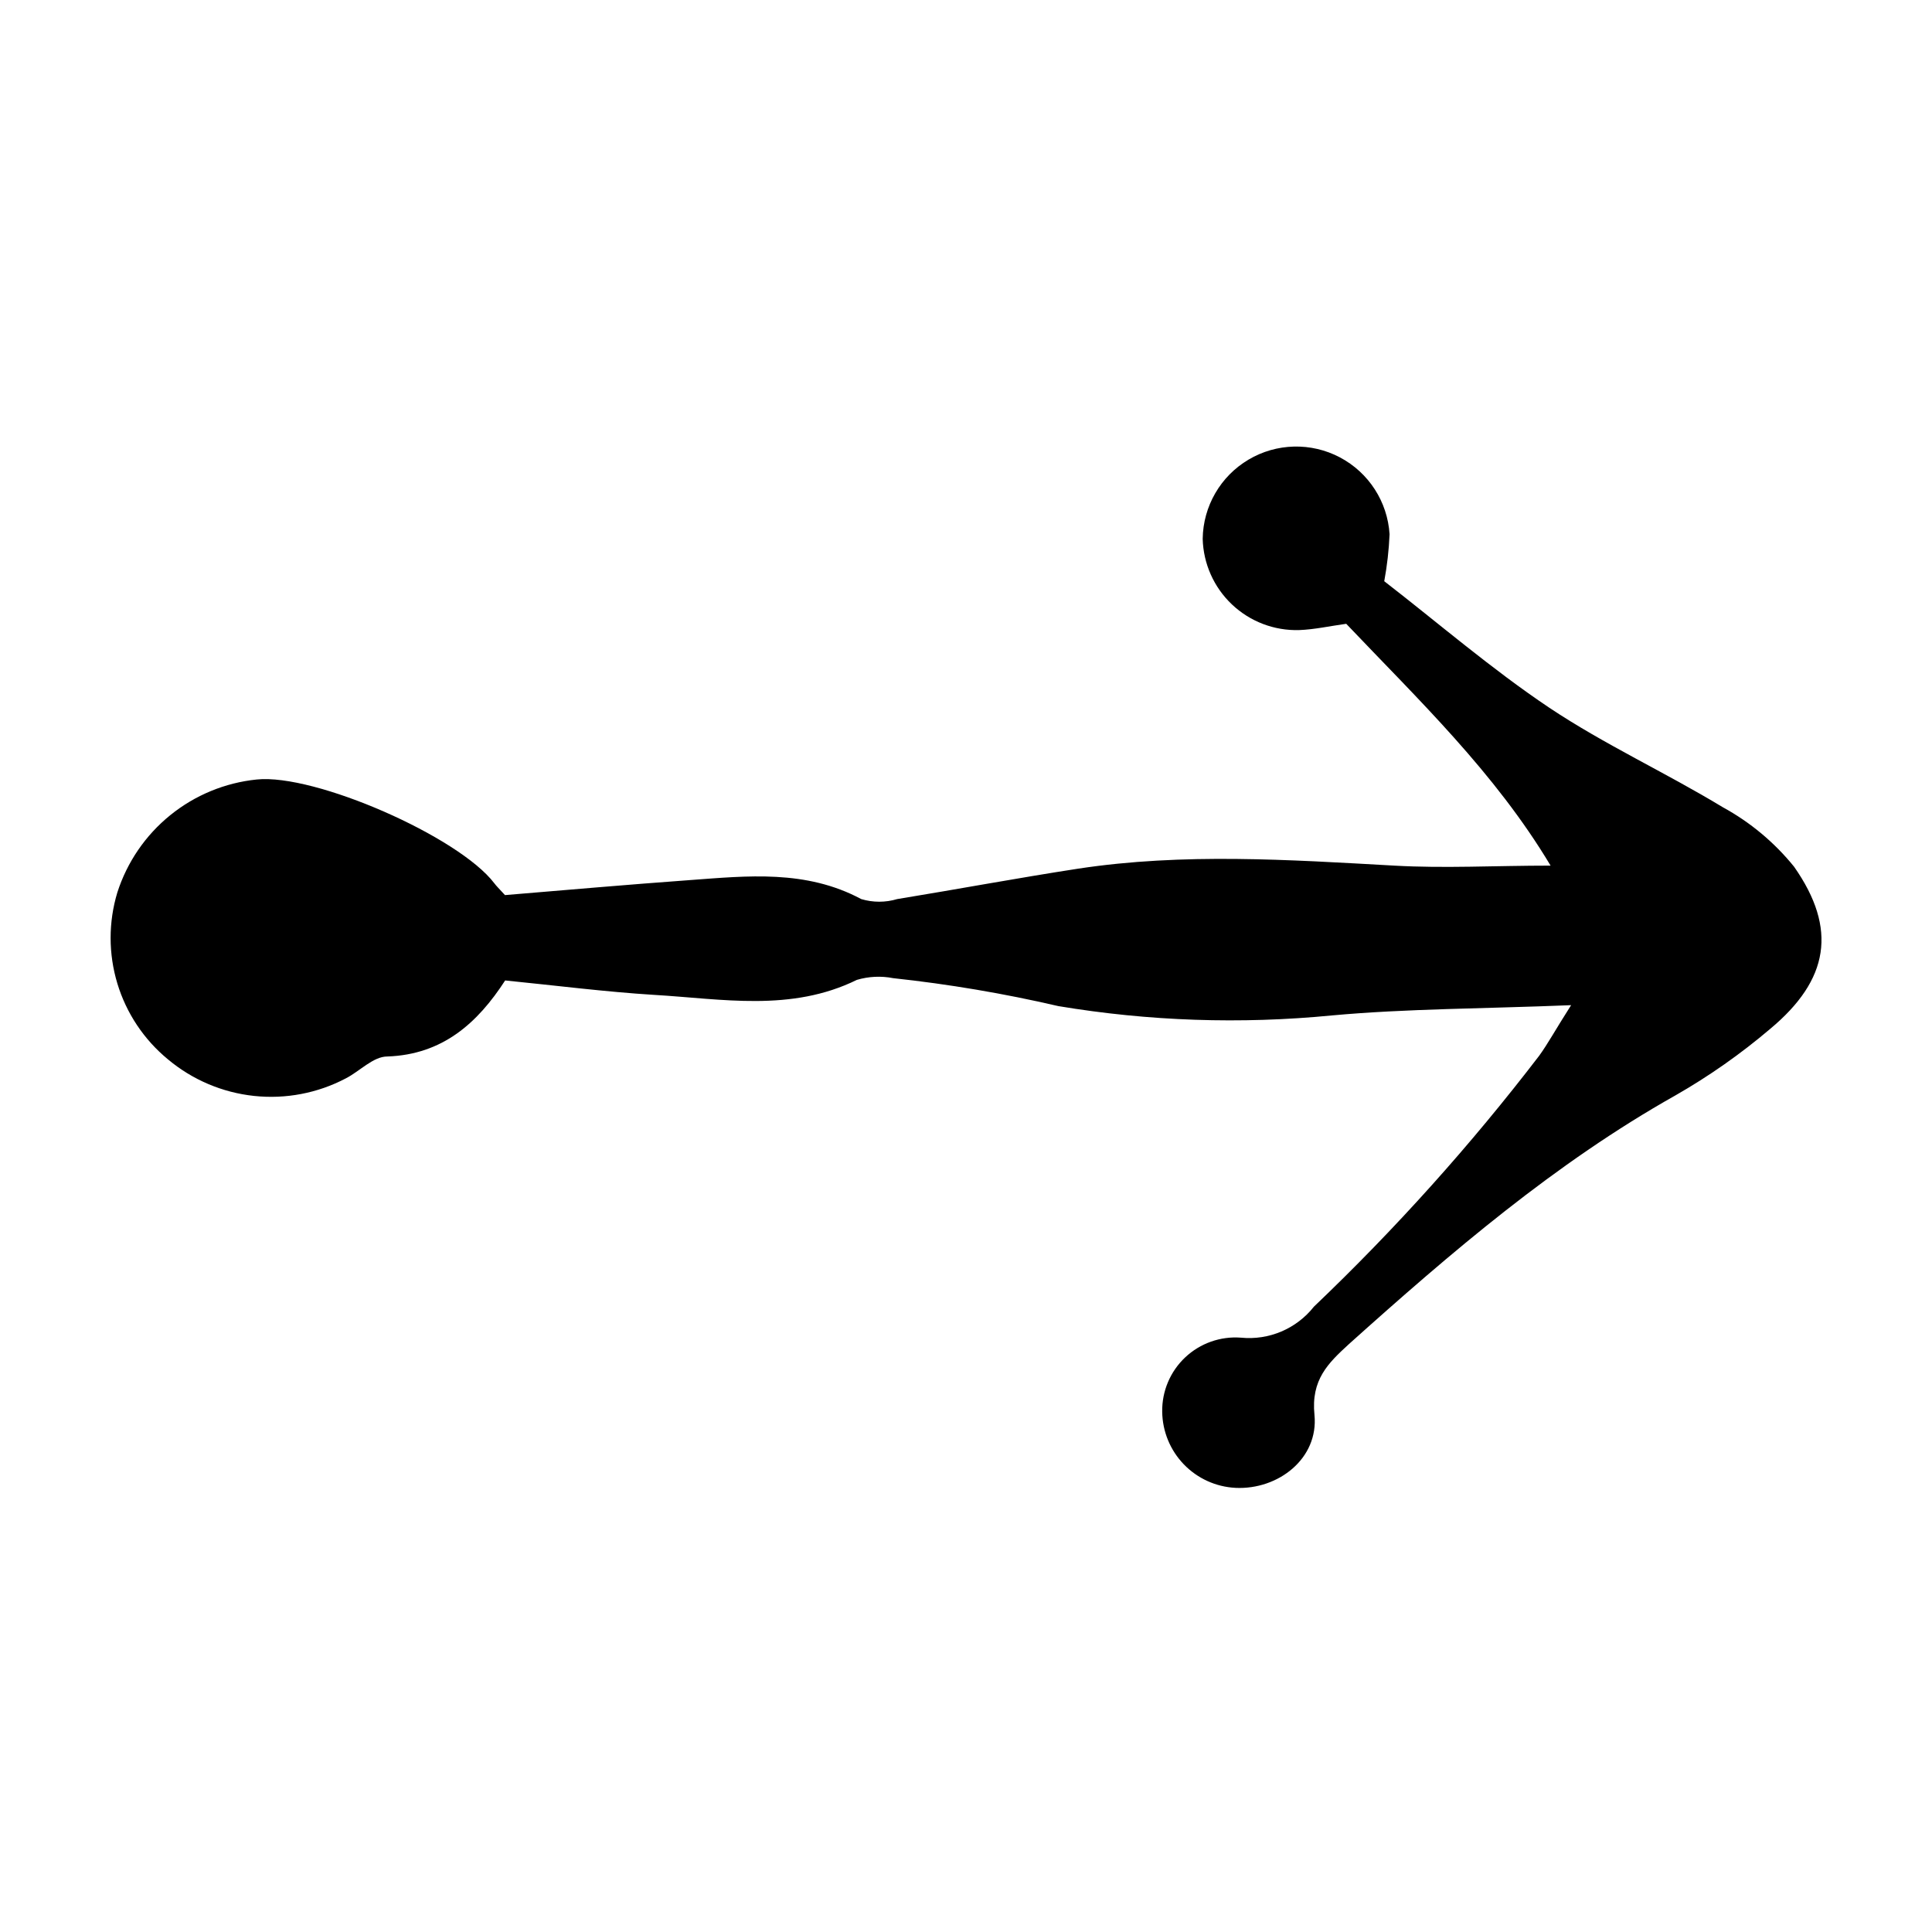<?xml version="1.0" encoding="UTF-8"?>
<!-- Uploaded to: ICON Repo, www.svgrepo.com, Generator: ICON Repo Mixer Tools -->
<svg fill="#000000" width="800px" height="800px" version="1.1" viewBox="144 144 512 512" xmlns="http://www.w3.org/2000/svg">
 <path d="m560.36 410.38c-23.426 0.957-43.48 0.906-63.379 2.719-24.168 2.359-48.543 1.527-72.496-2.469-14.434-3.348-29.051-5.82-43.781-7.406-3.199-0.629-6.5-0.473-9.625 0.453-17.434 8.566-35.668 5.039-53.656 3.981-13-0.805-25.945-2.469-39.551-3.828-7.305 11.285-16.574 19.648-31.234 20.152-3.727 0-7.254 3.879-10.984 5.793h0.004c-7.473 3.934-15.949 5.555-24.344 4.656-8.398-0.898-16.34-4.273-22.812-9.695-6.352-5.227-11.012-12.215-13.398-20.086-2.383-7.875-2.387-16.273-0.004-24.148 2.582-8.035 7.449-15.148 14.008-20.461 6.559-5.316 14.523-8.605 22.922-9.465 15.367-1.613 53.555 15.113 62.977 27.508 0.555 0.754 1.211 1.359 2.82 3.125 15.77-1.309 32.395-2.769 49.07-3.981 15.113-1.109 30.684-2.82 45.344 5.039 3.106 0.93 6.418 0.93 9.523 0 16.02-2.621 31.941-5.594 47.961-8.062 27.859-4.231 55.82-2.367 83.785-0.805 13.301 0.754 26.652 0 41.414 0-14.812-24.738-35.016-43.934-54.16-64.086-4.383 0.605-8.414 1.512-12.496 1.664-6.598 0.188-12.996-2.254-17.789-6.793-4.793-4.535-7.582-10.793-7.754-17.391 0.117-8.633 4.715-16.582 12.141-20.984 7.422-4.406 16.605-4.629 24.234-0.594 7.633 4.039 12.613 11.754 13.148 20.367-0.176 4.176-0.648 8.336-1.41 12.445 14.207 10.984 28.363 23.227 43.781 33.555 14.66 9.773 30.832 17.18 45.949 26.348 7.266 3.969 13.688 9.328 18.891 15.77 11.539 16.473 9.219 29.977-6.297 42.926-7.832 6.66-16.262 12.582-25.191 17.684-31.789 17.883-59.449 41.613-86.504 65.898-5.492 5.039-10.078 9.422-9.117 18.793 1.109 11.488-9.574 19.852-20.957 19.297l-0.004-0.004c-5.188-0.266-10.078-2.5-13.68-6.242-3.602-3.742-5.644-8.715-5.715-13.91-0.086-5.449 2.125-10.688 6.094-14.426 3.969-3.738 9.328-5.633 14.762-5.223 7.43 0.746 14.723-2.352 19.348-8.211 21.594-20.586 41.555-42.82 59.703-66.504 2.367-3.273 4.281-6.852 8.461-13.398z"/>
</svg>